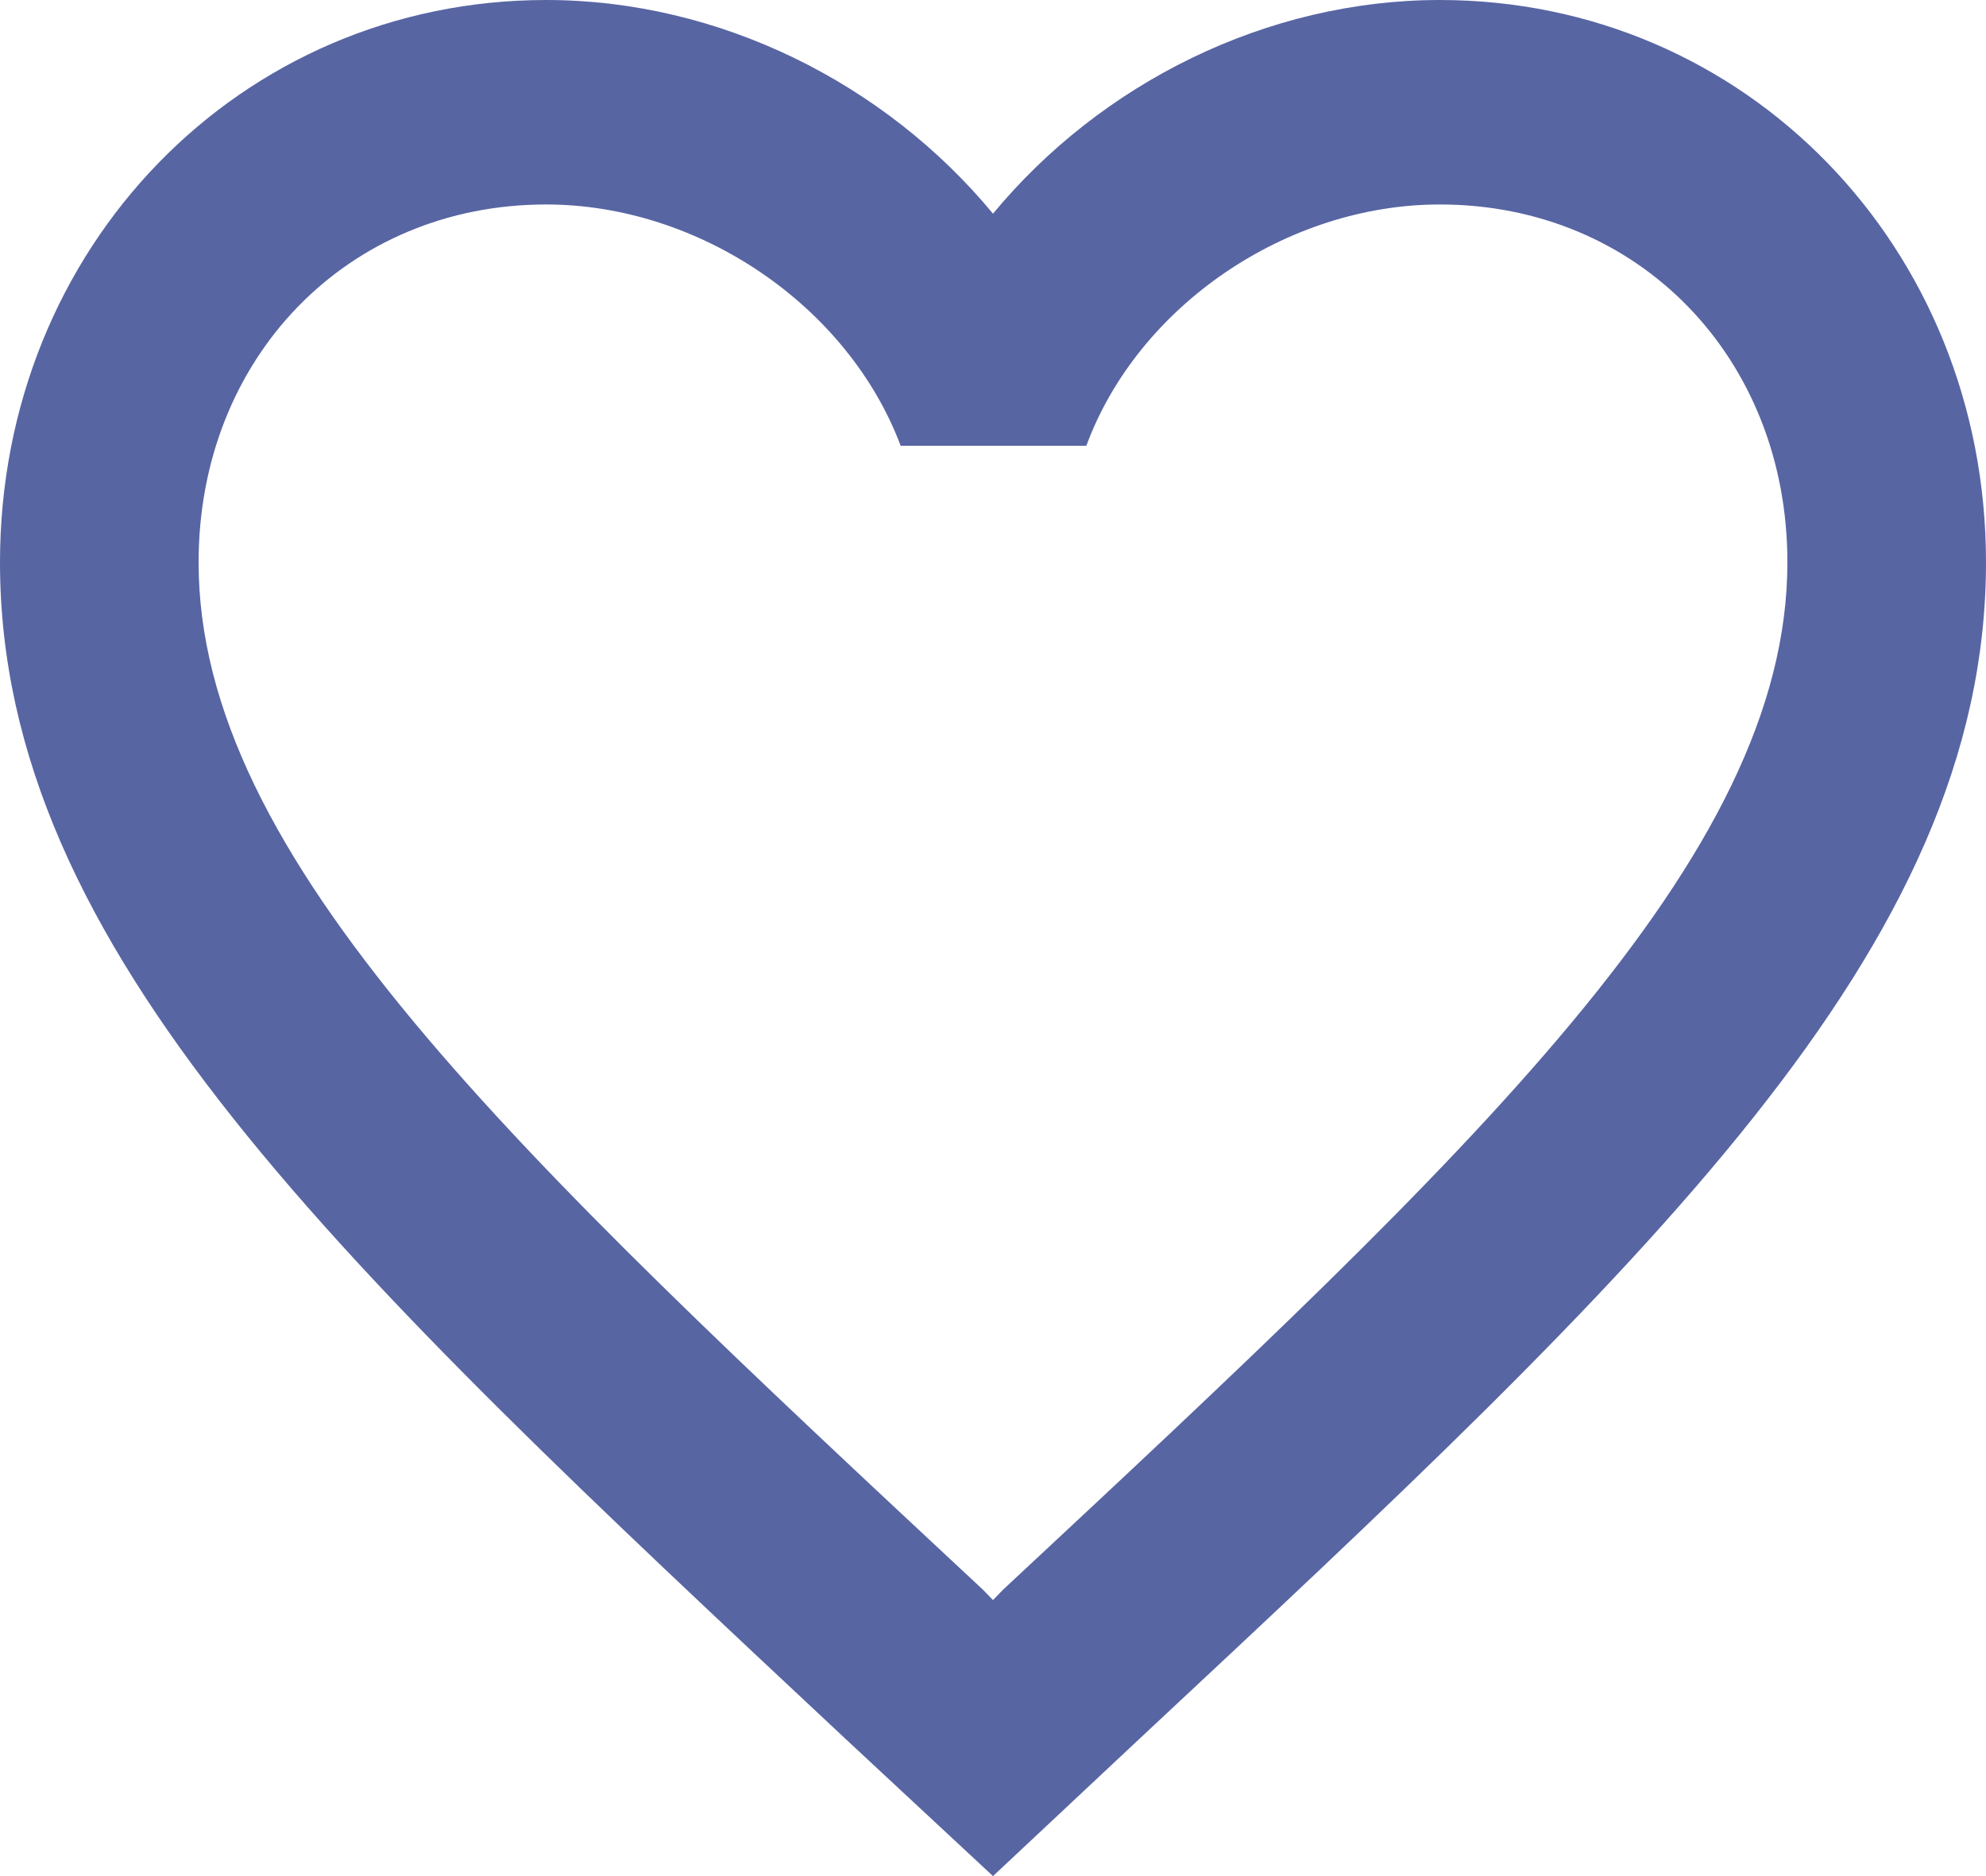 <svg width="72" height="68" viewBox="0 0 72 68" fill="none" xmlns="http://www.w3.org/2000/svg">
<path d="M52.2 0C45.936 0 39.924 3.002 36 7.745C32.076 3.002 26.064 0 19.8 0C8.712 0 0 8.968 0 20.381C0 34.389 12.24 45.803 30.78 63.145L36 68L41.22 63.108C59.76 45.803 72 34.389 72 20.381C72 8.968 63.288 0 52.2 0ZM36.36 57.624L36 57.995L35.64 57.624C18.504 41.652 7.2 31.091 7.2 20.381C7.2 12.97 12.6 7.411 19.8 7.411C25.344 7.411 30.744 11.08 32.652 16.157H39.384C41.256 11.08 46.656 7.411 52.2 7.411C59.4 7.411 64.8 12.97 64.8 20.381C64.8 31.091 53.496 41.652 36.36 57.624Z" fill="#4D5A9D" fill-opacity="0.93"/>
</svg>
